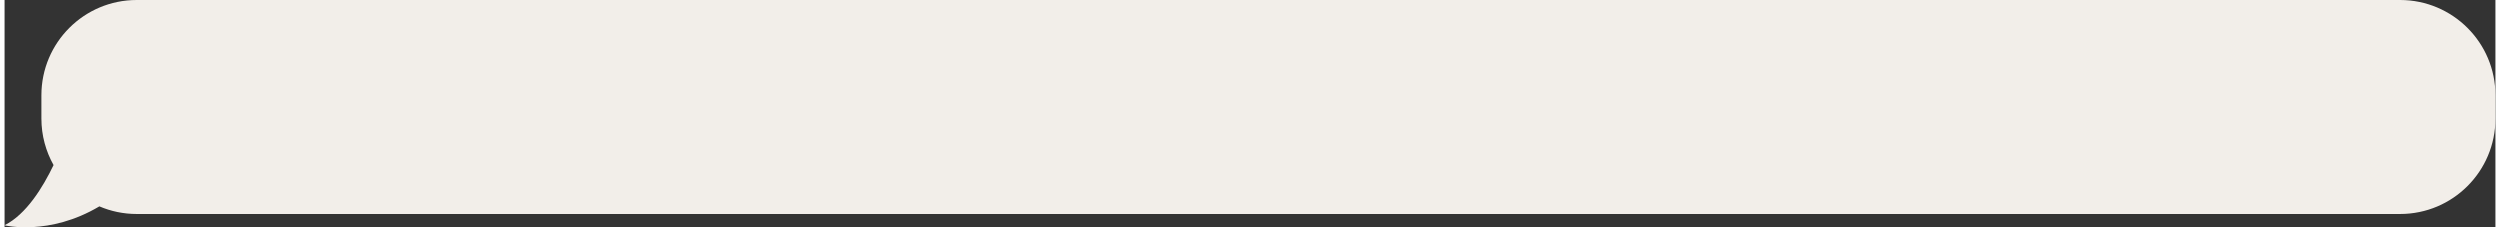 <?xml version="1.0" encoding="UTF-8"?><svg xmlns="http://www.w3.org/2000/svg" id="Artwork66d7518448f49" viewBox="0 0 330 30.11" aria-hidden="true" width="330px" height="30px">
  <rect x="0" y="0" width="330" height="30.11" fill="#333333" stroke="none"/>
  <defs><linearGradient class="cerosgradient" data-cerosgradient="true" id="CerosGradient_id6220ad3bf" gradientUnits="userSpaceOnUse" x1="50%" y1="100%" x2="50%" y2="0%"><stop offset="0%" stop-color="#d1d1d1"/><stop offset="100%" stop-color="#d1d1d1"/></linearGradient><linearGradient/>
    <style>
      .cls-1-66d7518448f49{
        fill: #f2eee9;
        stroke-width: 0px;
      }
    </style>
  </defs>
  <path class="cls-1-66d7518448f49" d="M0,29.84c2.88-1.44,5.08-5.03,6.49-7.97-1.02-1.82-1.61-3.92-1.61-6.16v-3.09C4.88,5.65,10.53,0,17.51,0h299.86c6.97,0,12.63,5.65,12.63,12.63v3.09c0,6.97-5.65,12.63-12.63,12.63H17.51c-1.76,0-3.43-.36-4.95-1.01-6.67,3.97-12.56,2.51-12.56,2.51Z"/>
</svg>